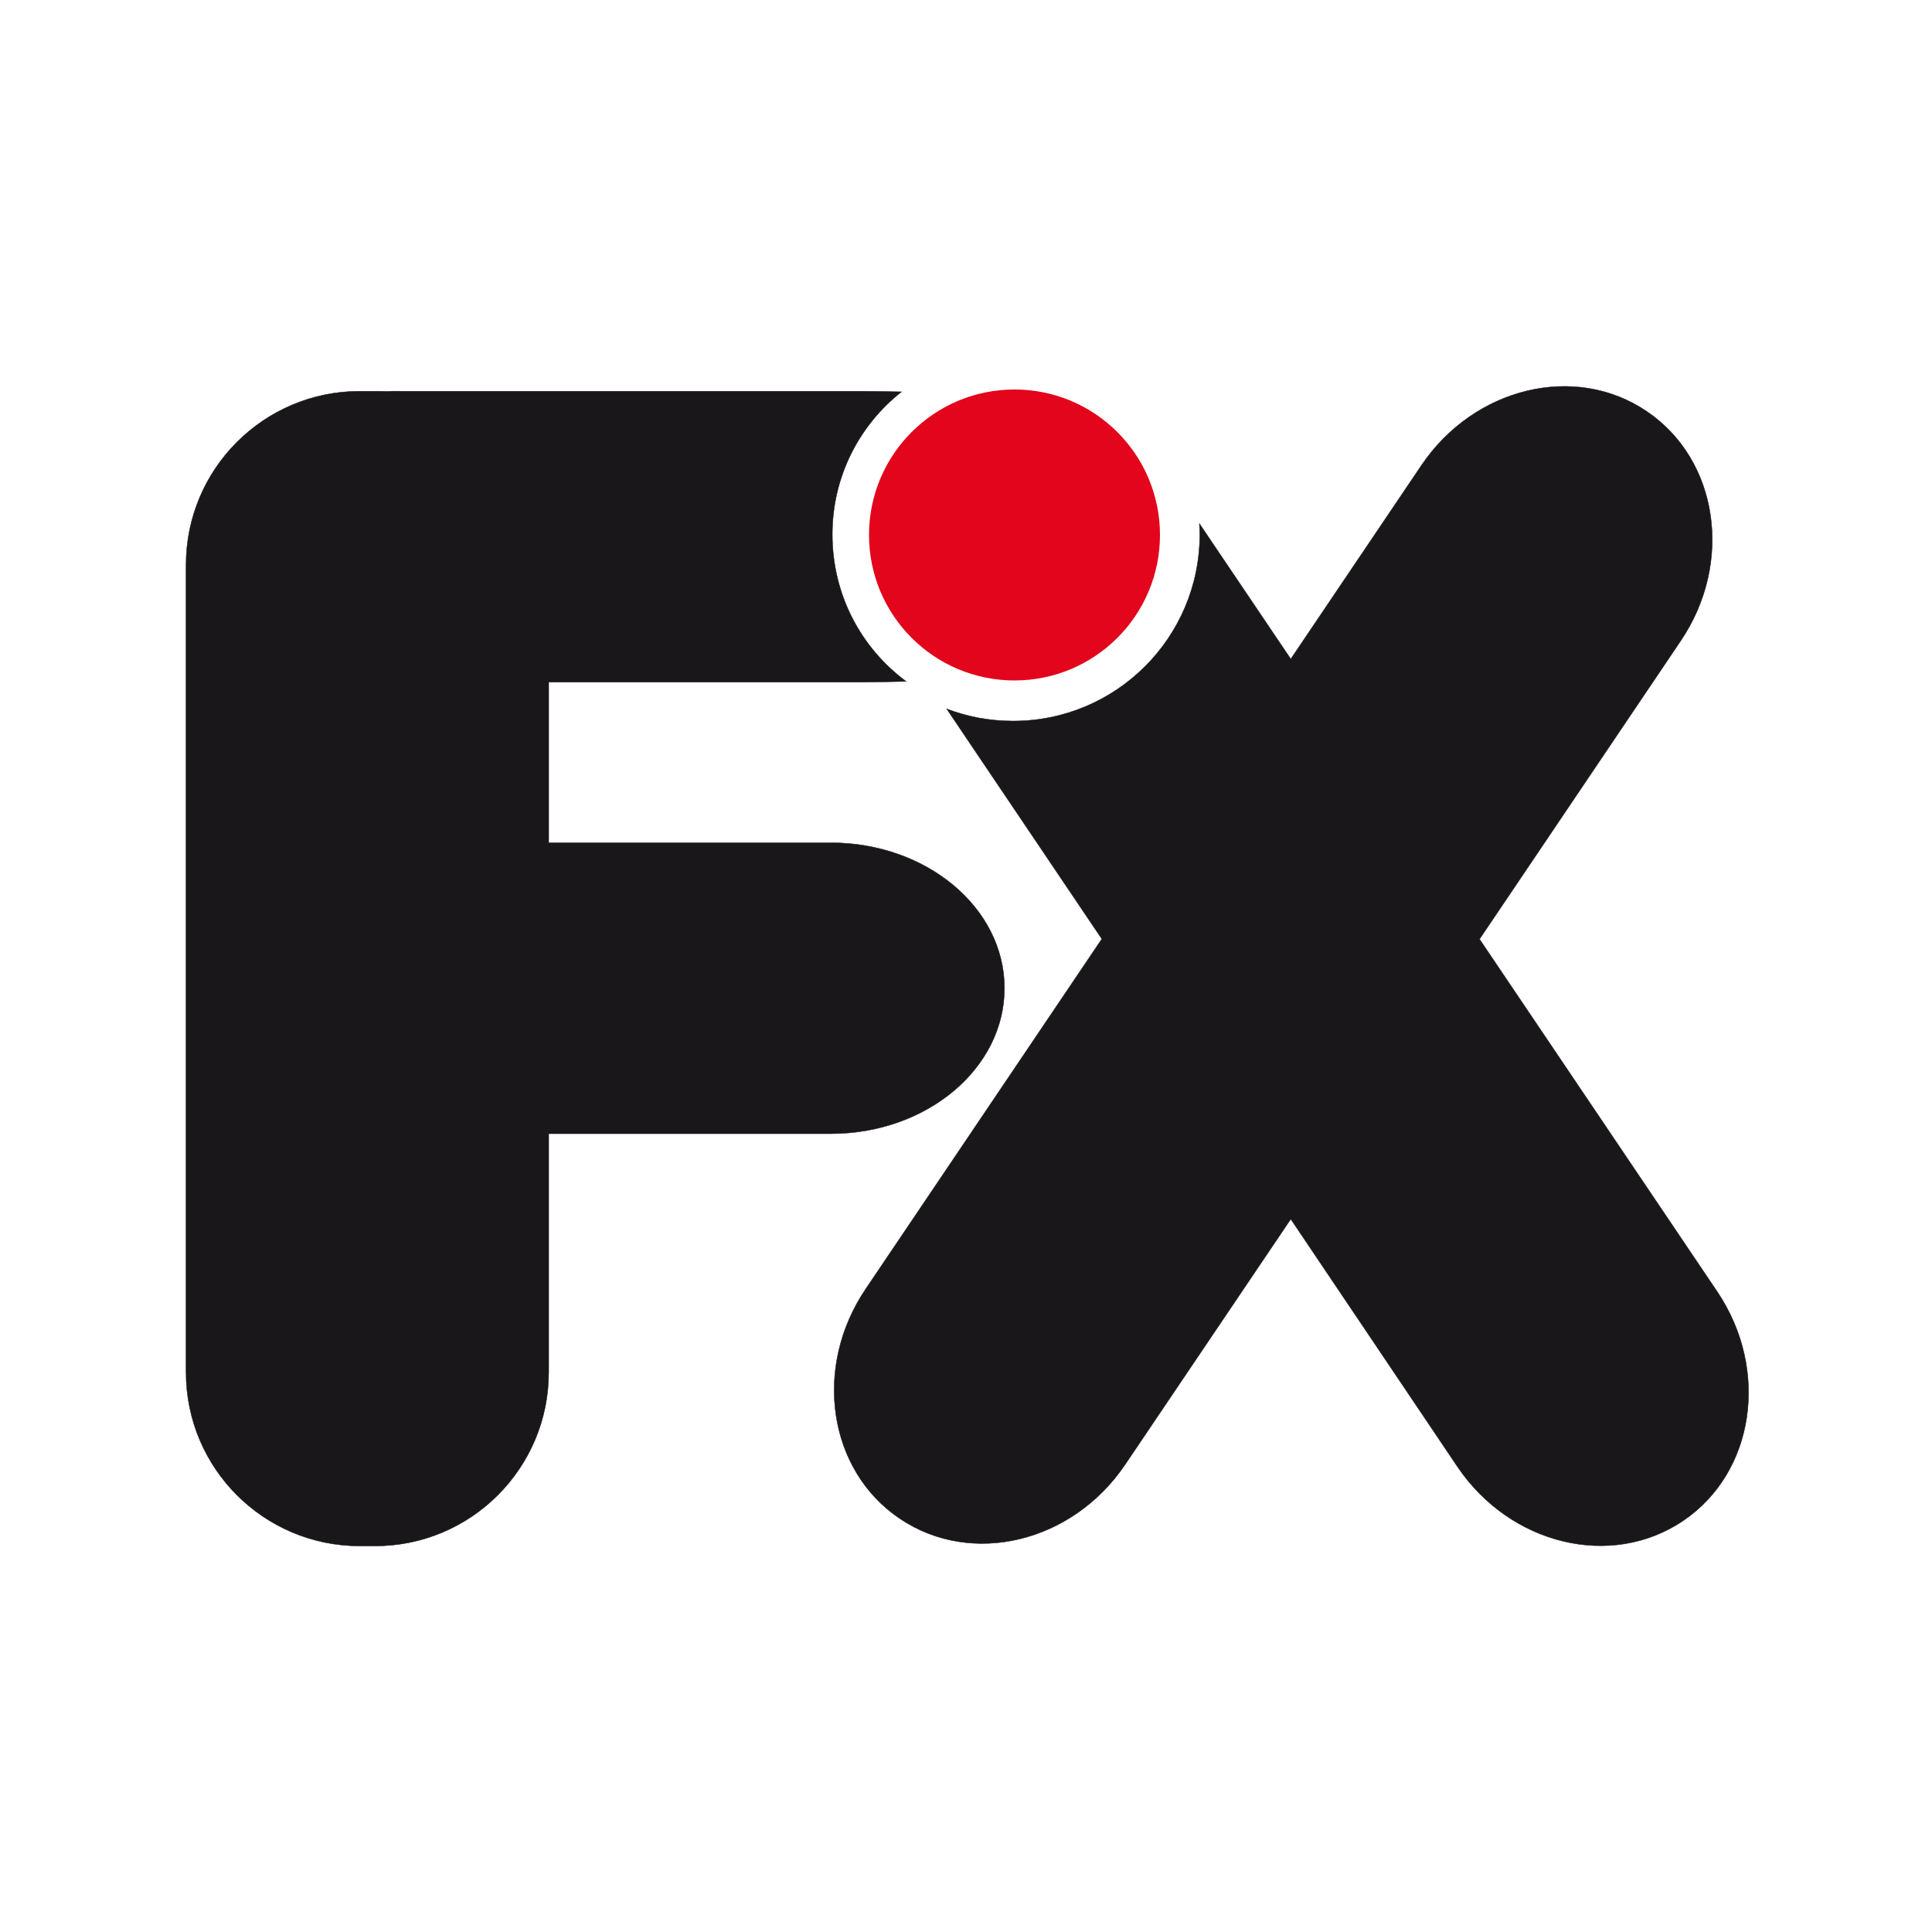<?xml version="1.0" encoding="UTF-8"?> <svg xmlns="http://www.w3.org/2000/svg" viewBox="0 0 1000 1000"><path d="m466.6 202.8c-21.8 17.2-35.8 43.8-35.8 73.8 0 31.4 15 58.9 38.2 76.1-10 .2-20.2.4-23.3.4h-161.7v83.1h146c49.6 0 89.9 33.7 89.9 75.3 0 41.5-40.2 75.3-89.9 75.3h-146v123.5c0 49.6-40.2 89.9-89.9 89.9h-7.9c-49.6 0-89.9-40.2-89.9-89.9v-417.9c0-49.6 40.2-89.9 89.9-89.9h7.9c2.3 0 4 0 6.3.1 2.5-.2 5.8-.1 8.3-.1h237c2.6 0 11.7.1 20.9.3" fill="#1a171b"></path><path d="m466.6 202.8c-21.8 17.2-35.8 43.8-35.8 73.8 0 31.4 15 58.9 38.2 76.1-10 .2-20.2.4-23.3.4h-161.7v83.1h146c49.6 0 89.9 33.7 89.9 75.3 0 41.5-40.2 75.3-89.9 75.3h-146v123.5c0 49.6-40.2 89.9-89.9 89.9h-7.9c-49.6 0-89.9-40.2-89.9-89.9v-417.9c0-49.6 40.2-89.9 89.9-89.9h7.9c2.3 0 4 0 6.3.1 2.5-.2 5.8-.1 8.3-.1h237c2.6 0 11.7.1 20.9.3z" fill="none" stroke="#1a171b" stroke-miterlimit="3.864" stroke-width=".206"></path><path d="m735.7 240.9c27.3-40.5 79.6-53.1 116.6-28 37.1 25 45 78.2 17.7 118.7l-104.2 154.5 123 182.4c27.3 40.5 19.4 93.7-17.7 118.7s-89.3 12.5-116.7-28l-86.3-128.2-85.7 127c-27.3 40.5-79.6 53.1-116.7 28-37.1-25-45-78.2-17.7-118.7l122.3-181.3-80.3-119.1c10.7 4.1 22.3 6.3 34.4 6.3 53.4 0 96.6-43.3 96.6-96.6 0-1.9-.1-3.7-.2-5.6l47.3 70.1z" fill="#1a171b"></path><path d="m735.7 240.9c27.3-40.5 79.6-53.1 116.6-28 37.1 25 45 78.2 17.7 118.7l-104.2 154.5 123 182.4c27.3 40.5 19.4 93.7-17.7 118.7s-89.3 12.5-116.7-28l-86.3-128.2-85.7 127c-27.3 40.5-79.6 53.1-116.7 28-37.1-25-45-78.2-17.7-118.7l122.3-181.3-80.3-119.1c10.7 4.1 22.3 6.3 34.4 6.3 53.4 0 96.6-43.3 96.6-96.6 0-1.9-.1-3.7-.2-5.6l47.3 70.1z" fill="none" stroke="#1a171b" stroke-miterlimit="3.864" stroke-width=".206"></path><path d="m449.8 276.9c0-41.6 33.7-75.3 75.3-75.3s75.3 33.7 75.3 75.3-33.7 75.3-75.3 75.3-75.3-33.7-75.3-75.3" fill="#e2051b"></path></svg> 